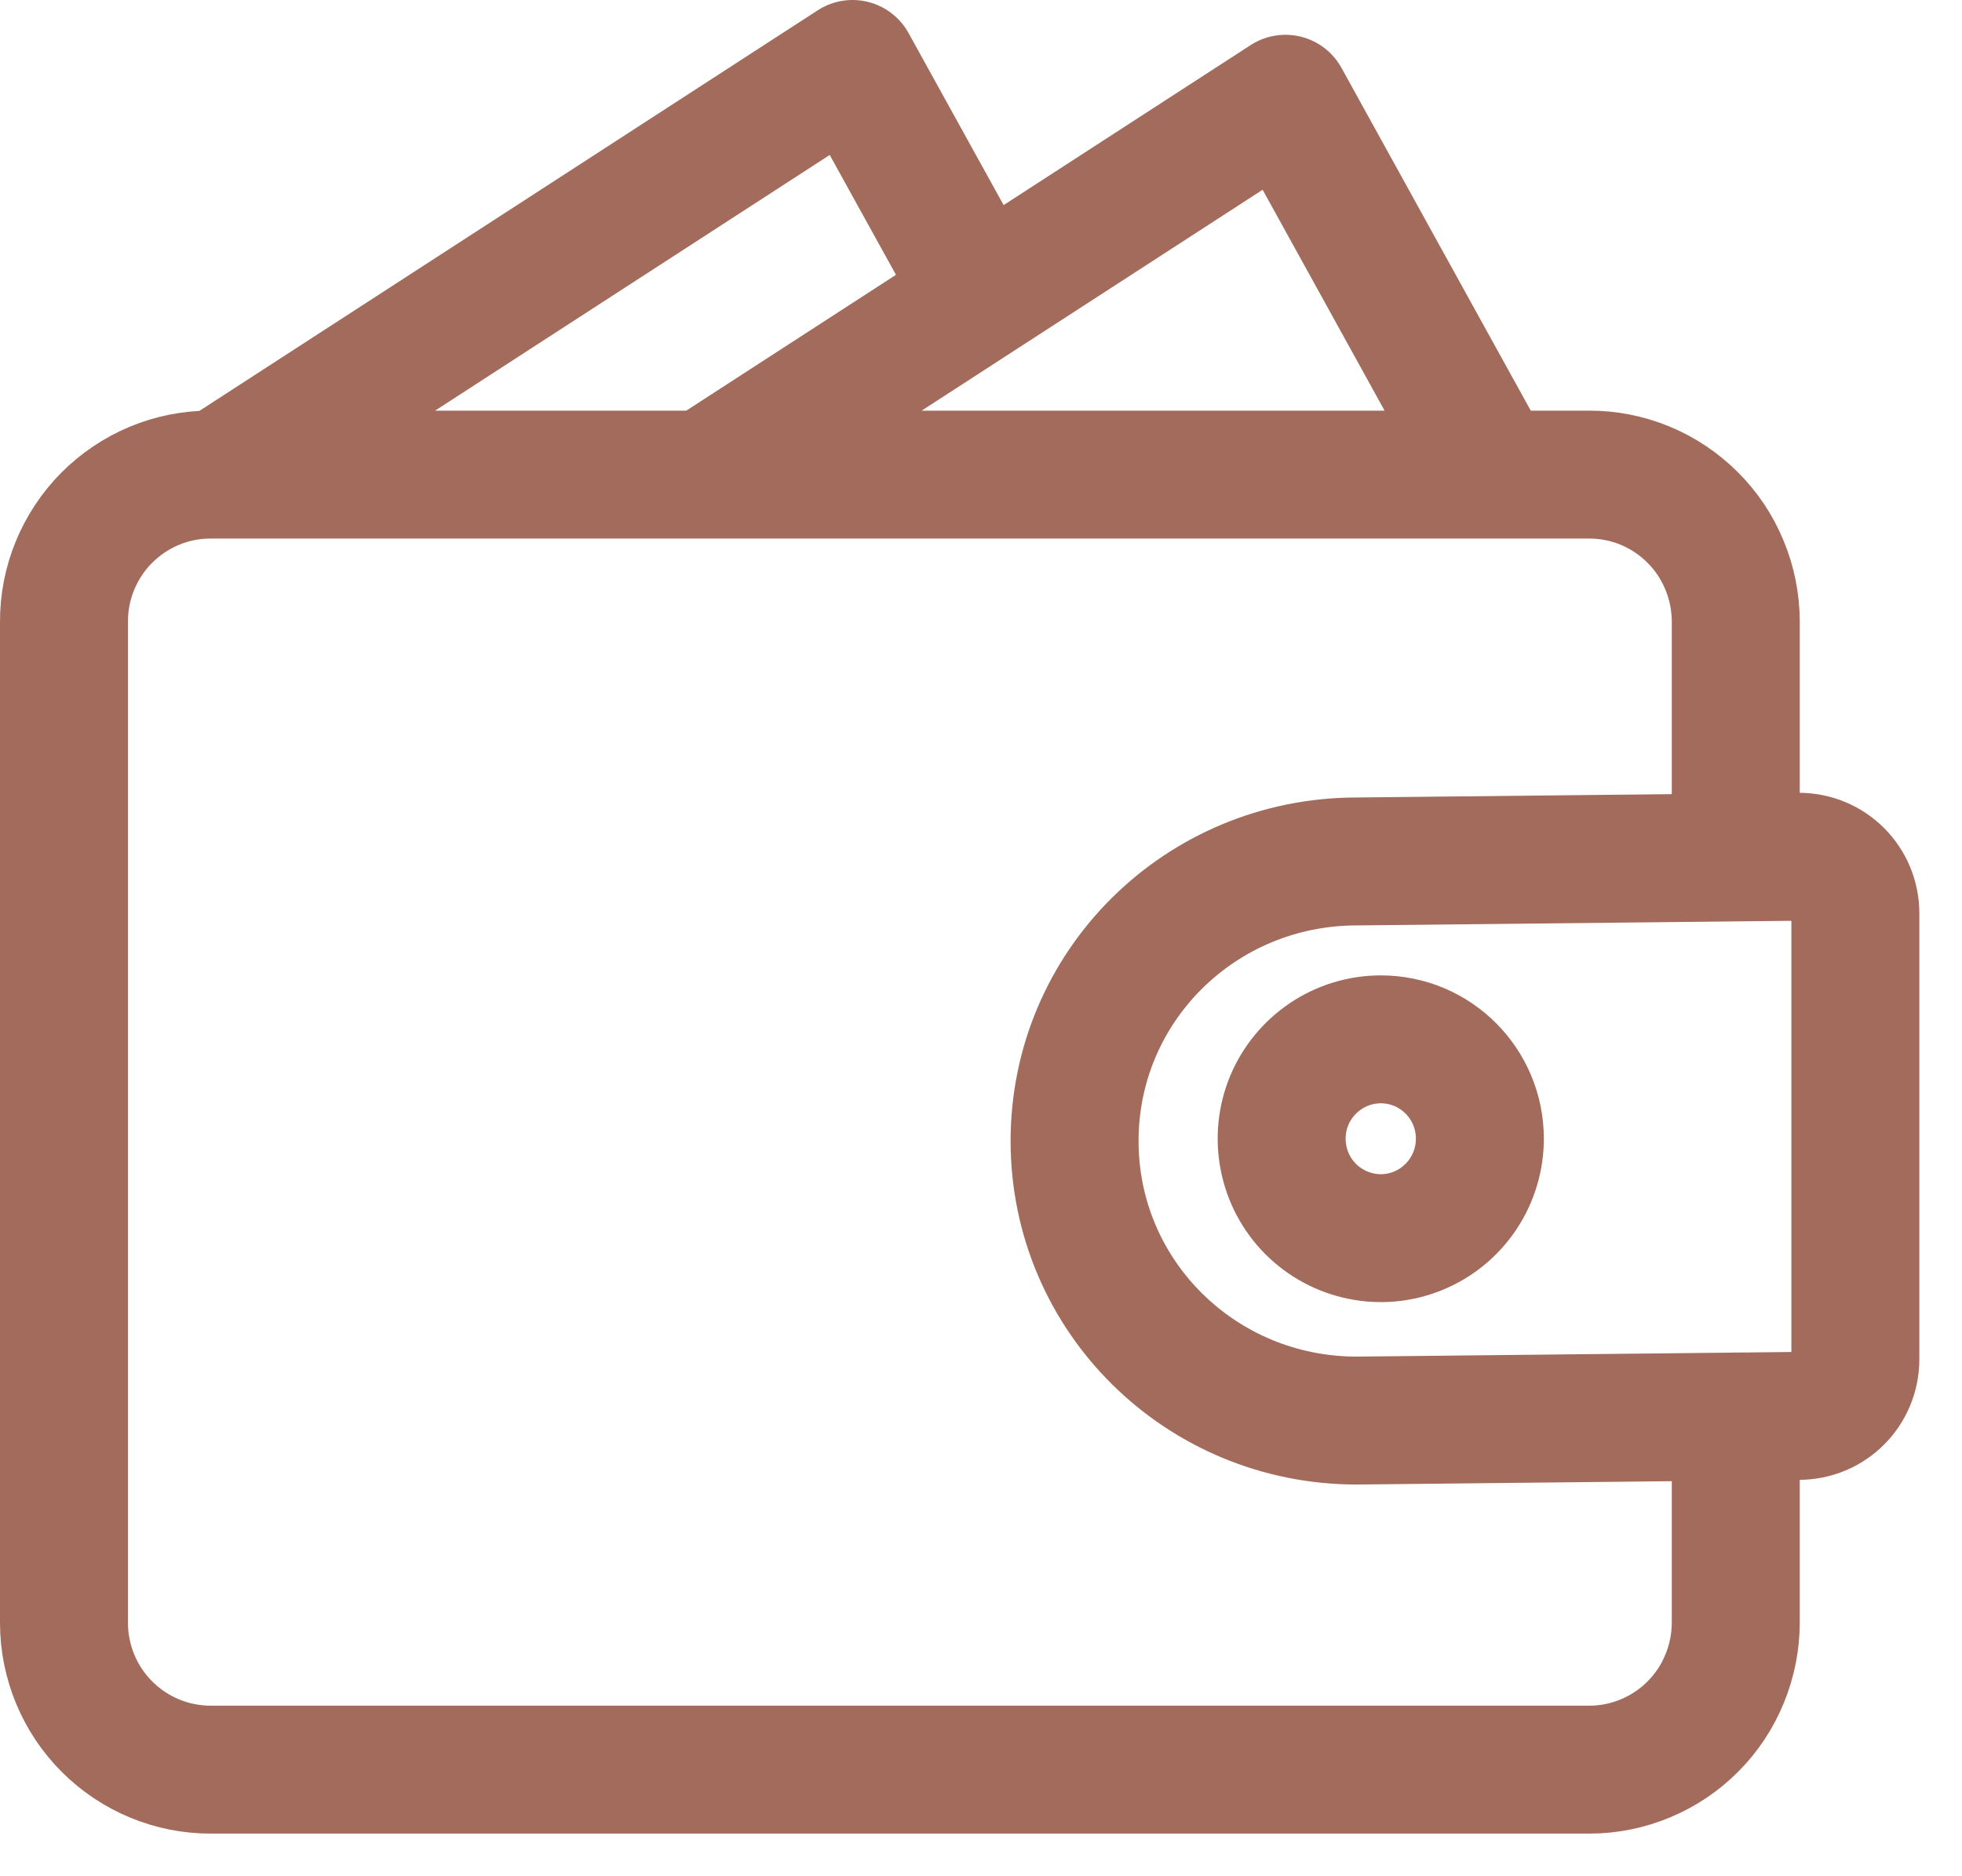 <?xml version="1.0" encoding="UTF-8"?> <svg xmlns="http://www.w3.org/2000/svg" width="23" height="22" viewBox="0 0 23 22" fill="none"><path d="M11.498 3.472L9.994 0.75L2.564 5.565M17.502 5.565L15.069 1.158L8.267 5.565M20.348 16.609V19.022C20.348 19.249 20.304 19.473 20.218 19.682C20.133 19.892 20.007 20.082 19.848 20.242C19.689 20.403 19.499 20.53 19.291 20.617C19.083 20.704 18.86 20.75 18.634 20.75H2.471C2.016 20.751 1.579 20.57 1.256 20.248C0.933 19.926 0.751 19.488 0.75 19.031V7.292C0.749 7.065 0.793 6.841 0.879 6.632C0.965 6.423 1.091 6.232 1.25 6.072C1.41 5.912 1.599 5.784 1.807 5.697C2.015 5.61 2.238 5.565 2.464 5.565H18.626C18.852 5.564 19.075 5.608 19.284 5.694C19.492 5.78 19.682 5.907 19.842 6.067C20.002 6.226 20.129 6.416 20.215 6.625C20.302 6.834 20.347 7.058 20.348 7.284V10.054M17.348 13.352C17.348 13.583 17.28 13.808 17.152 14C17.024 14.192 16.843 14.341 16.631 14.429C16.418 14.518 16.185 14.541 15.959 14.495C15.734 14.45 15.527 14.339 15.364 14.176C15.202 14.013 15.091 13.805 15.047 13.579C15.002 13.353 15.025 13.118 15.113 12.905C15.201 12.693 15.351 12.511 15.542 12.383C15.733 12.255 15.958 12.187 16.187 12.187C16.829 12.187 17.348 12.708 17.348 13.352ZM15.906 16.657C14.073 16.657 12.597 15.195 12.597 13.379C12.597 11.563 14.073 10.101 15.907 10.101L21.087 10.046C21.455 10.046 21.75 10.342 21.75 10.71V15.938C21.75 16.306 21.455 16.602 21.088 16.602L15.906 16.657Z" stroke="#A26B5B" stroke-width="1.5" stroke-linecap="round" stroke-linejoin="round"></path></svg> 